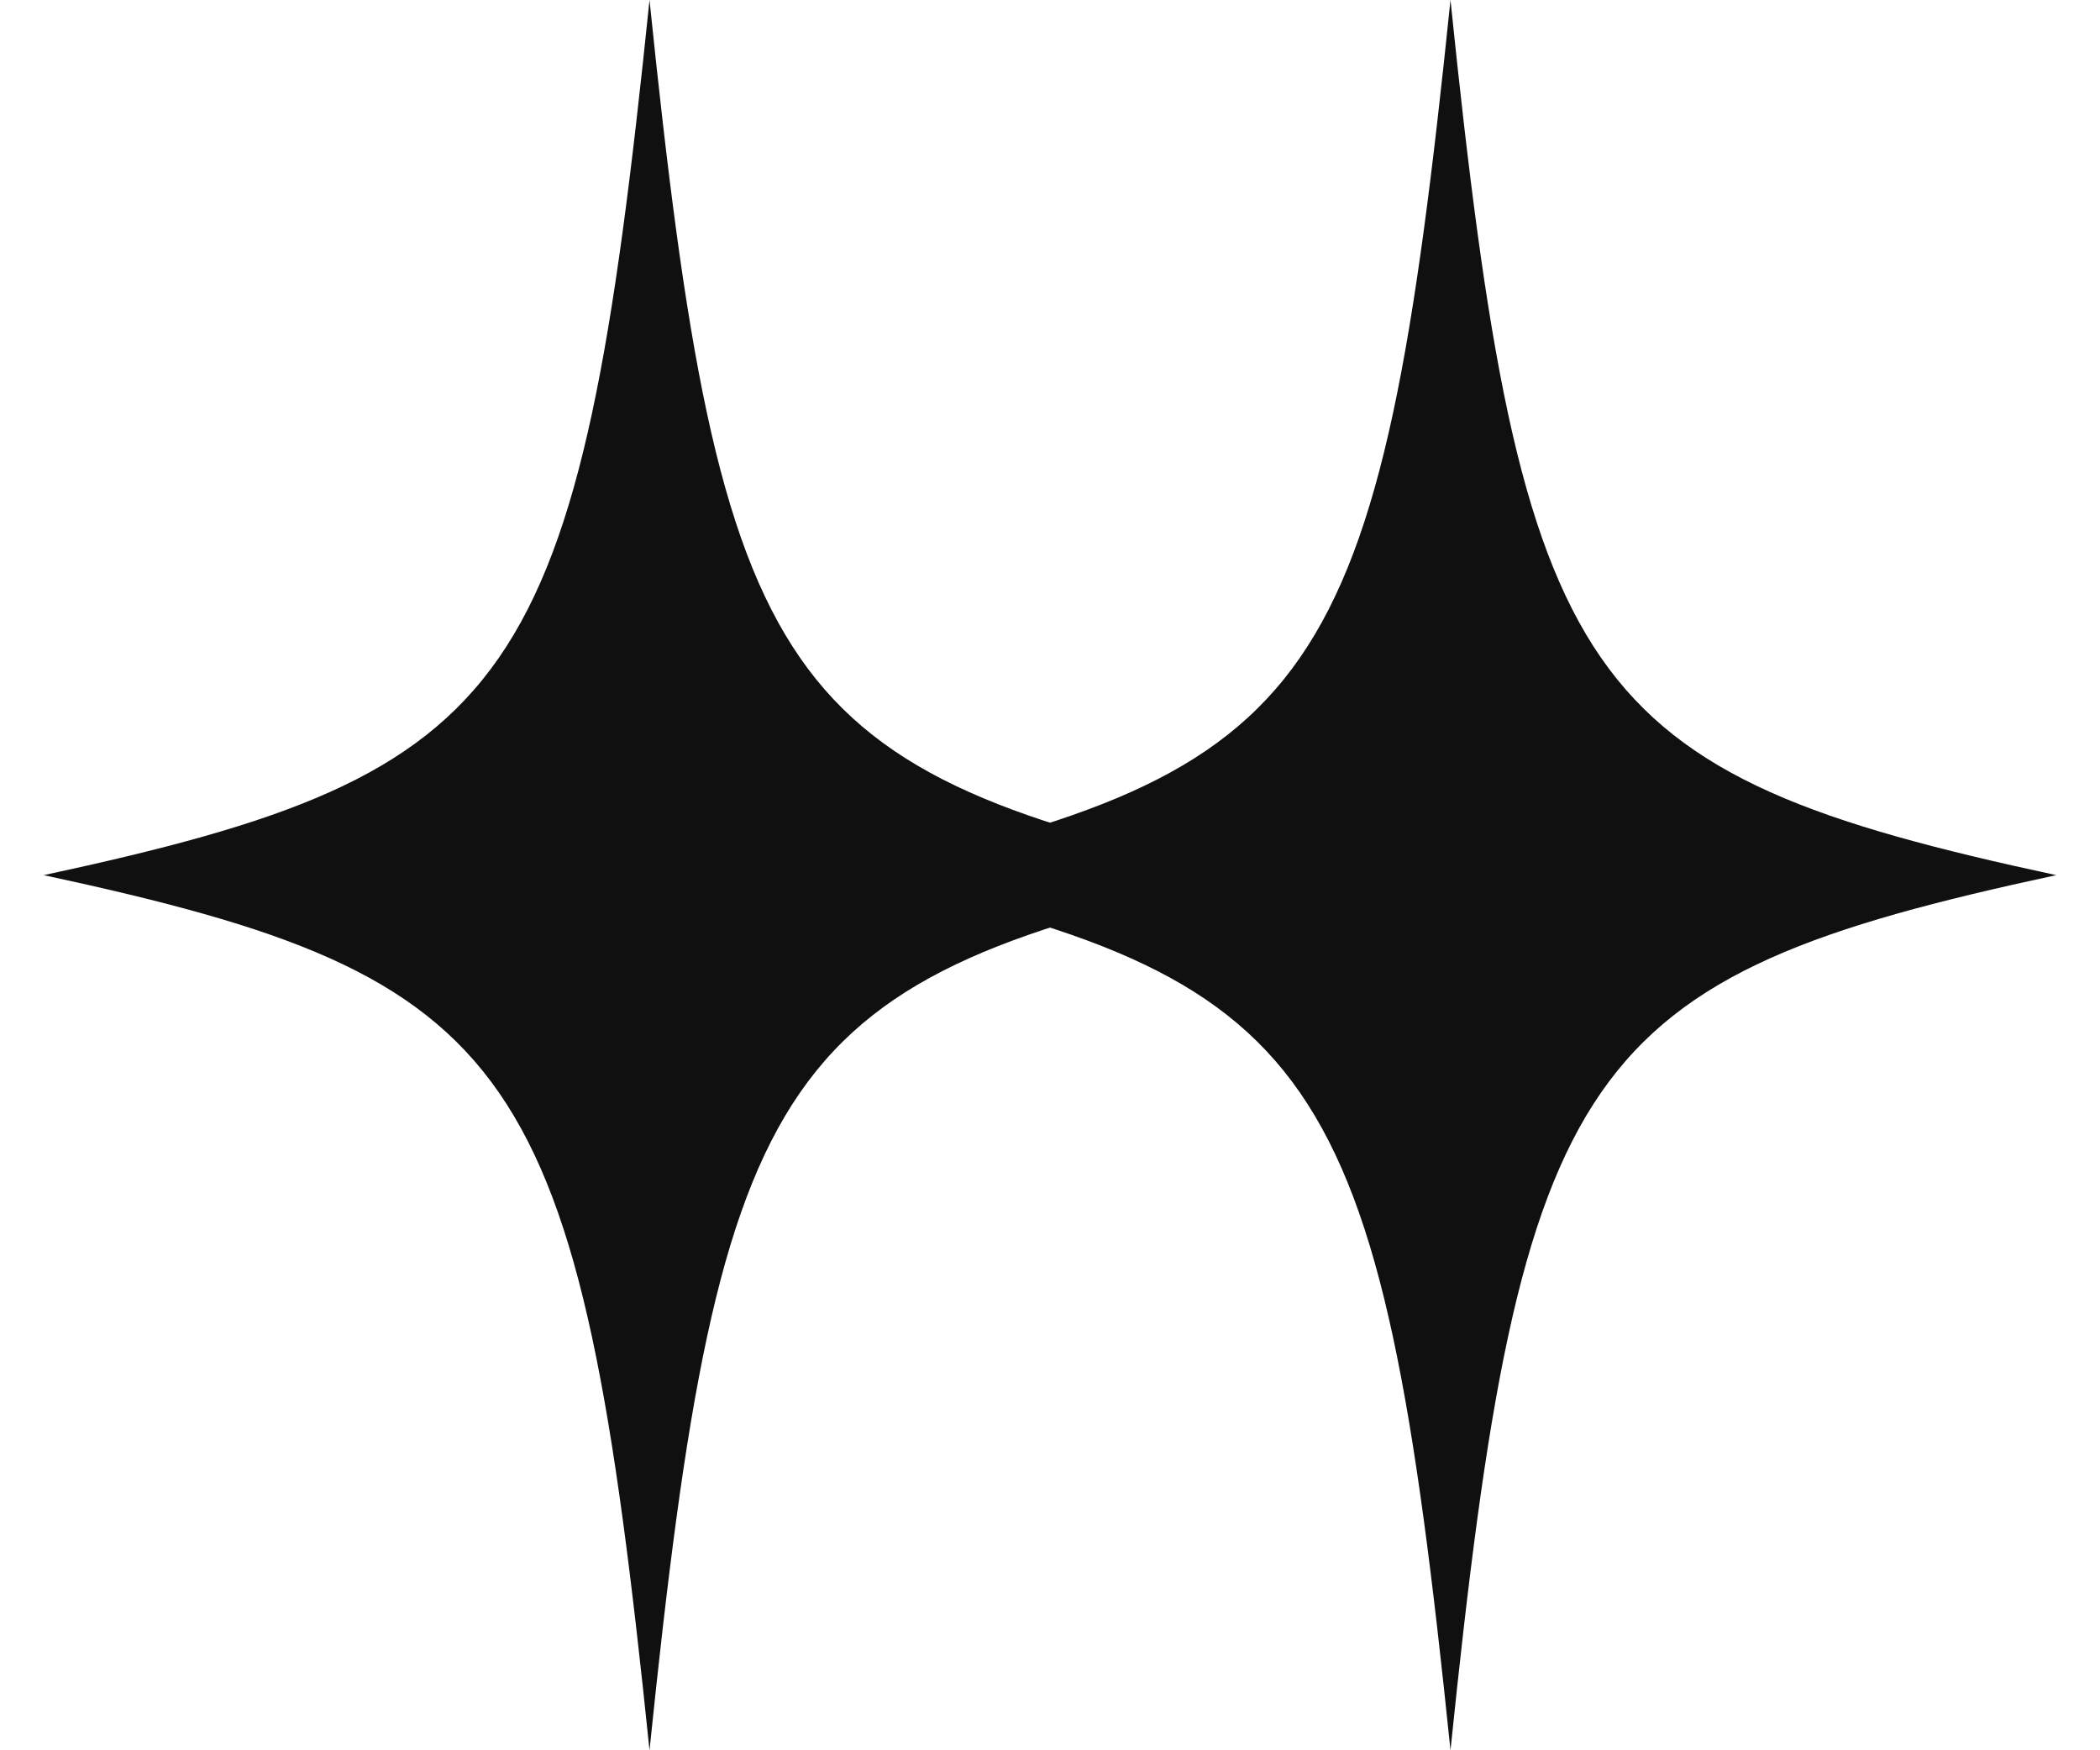 <svg xmlns="http://www.w3.org/2000/svg" fill="none" viewBox="0 0 24 20" height="20" width="24">
<g clip-path="url(#clip0_450_15042)">
<path fill="#101010" d="M0.5 10C5.953 8.828 6.612 7.879 7.423 0C8.234 7.879 8.89 8.828 14.346 10C8.892 11.172 8.234 12.121 7.423 20C6.612 12.121 5.953 11.172 0.5 10Z"></path>
<path fill="#101010" d="M9.654 10C15.108 8.828 15.766 7.879 16.577 0C17.388 7.879 18.045 8.828 23.5 10C18.047 11.172 17.388 12.121 16.577 20C15.766 12.121 15.108 11.172 9.654 10Z"></path>
</g>
<defs>
<clipPath id="clip0_450_15042">
<rect transform="translate(0.5)" fill="white" height="20" width="23"></rect>
</clipPath>
</defs>
</svg>
